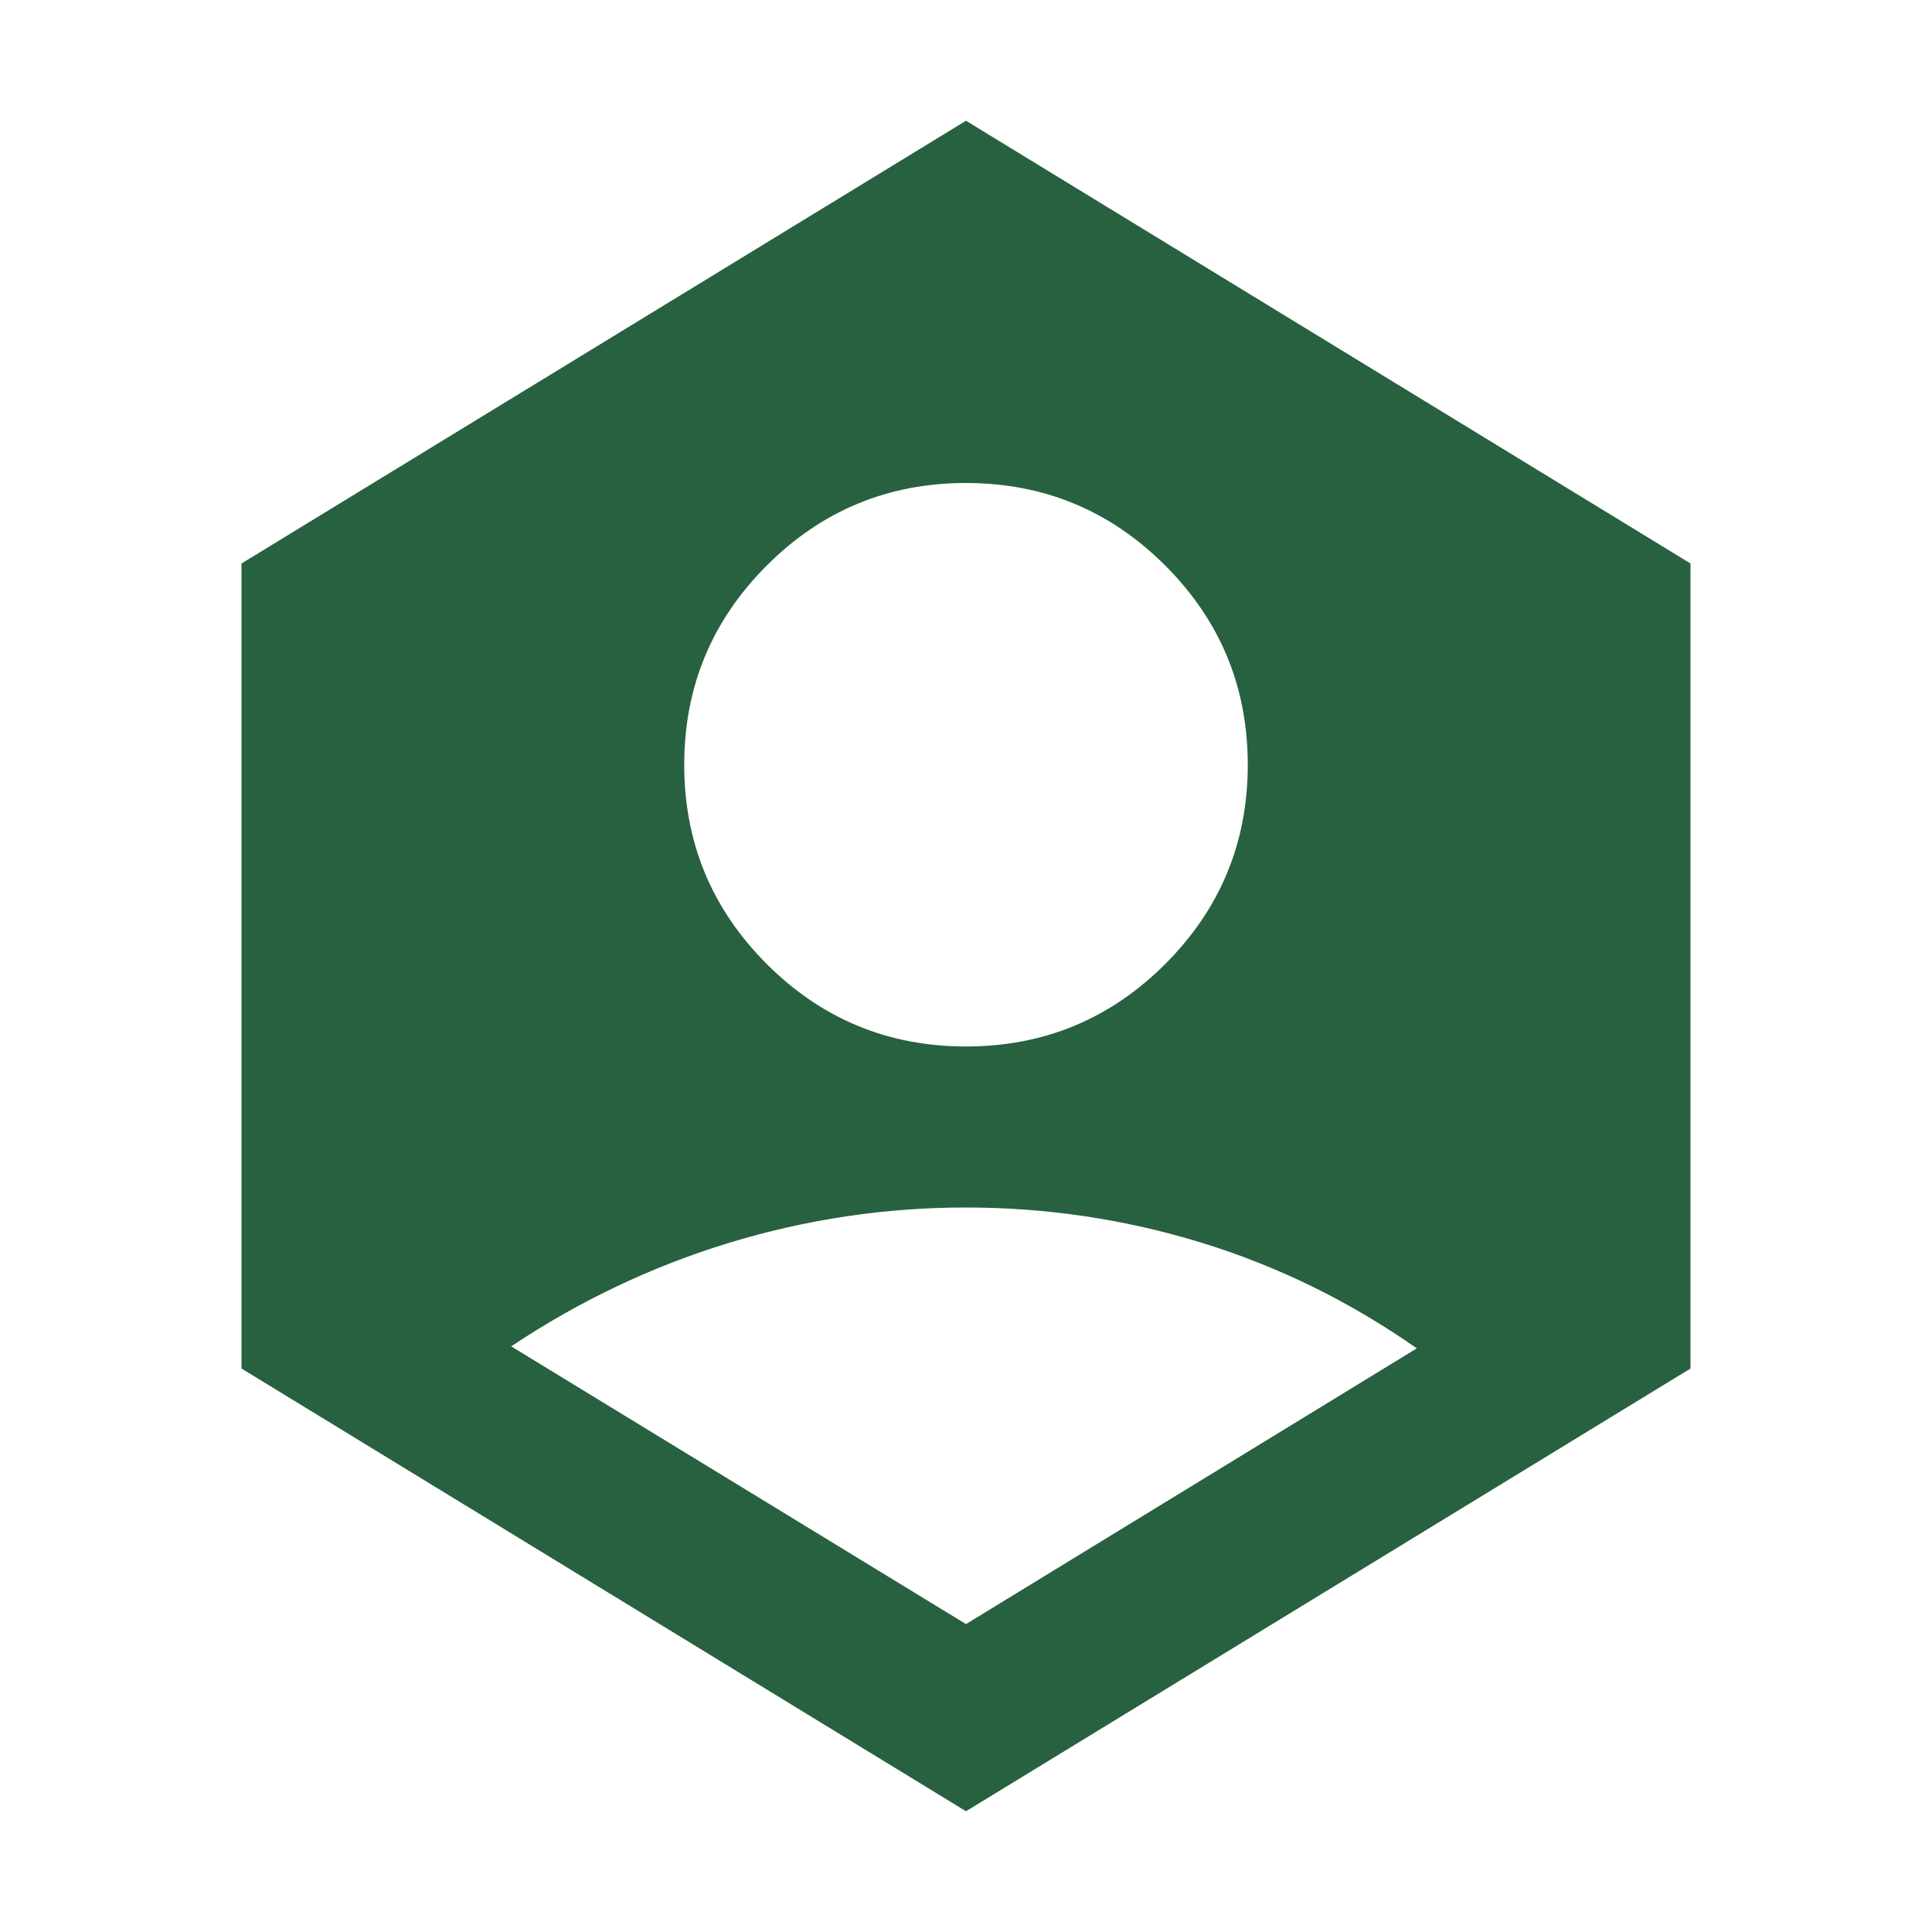 <svg width="32" height="32" viewBox="0 0 32 32" fill="none" xmlns="http://www.w3.org/2000/svg">
<mask id="mask0_6699_11128" style="mask-type:alpha" maskUnits="userSpaceOnUse" x="0" y="0" width="32" height="32">
<rect width="32" height="32" fill="#D9D9D9"/>
</mask>
<g mask="url(#mask0_6699_11128)">
<path d="M16 26.9L23.467 22.333C22.356 21.556 21.167 20.972 19.9 20.583C18.633 20.194 17.333 20 16 20C14.667 20 13.361 20.194 12.083 20.583C10.806 20.972 9.6 21.544 8.467 22.3L16 26.9ZM16 17.333C17.289 17.333 18.389 16.878 19.3 15.967C20.211 15.056 20.667 13.956 20.667 12.667C20.667 11.378 20.211 10.278 19.3 9.367C18.389 8.456 17.289 8 16 8C14.711 8 13.611 8.456 12.7 9.367C11.789 10.278 11.333 11.378 11.333 12.667C11.333 13.956 11.789 15.056 12.7 15.967C13.611 16.878 14.711 17.333 16 17.333ZM16 30L4 22.667V9.333L16 2L28 9.333V22.667L16 30Z" fill="#286140"/>
</g>
</svg>
